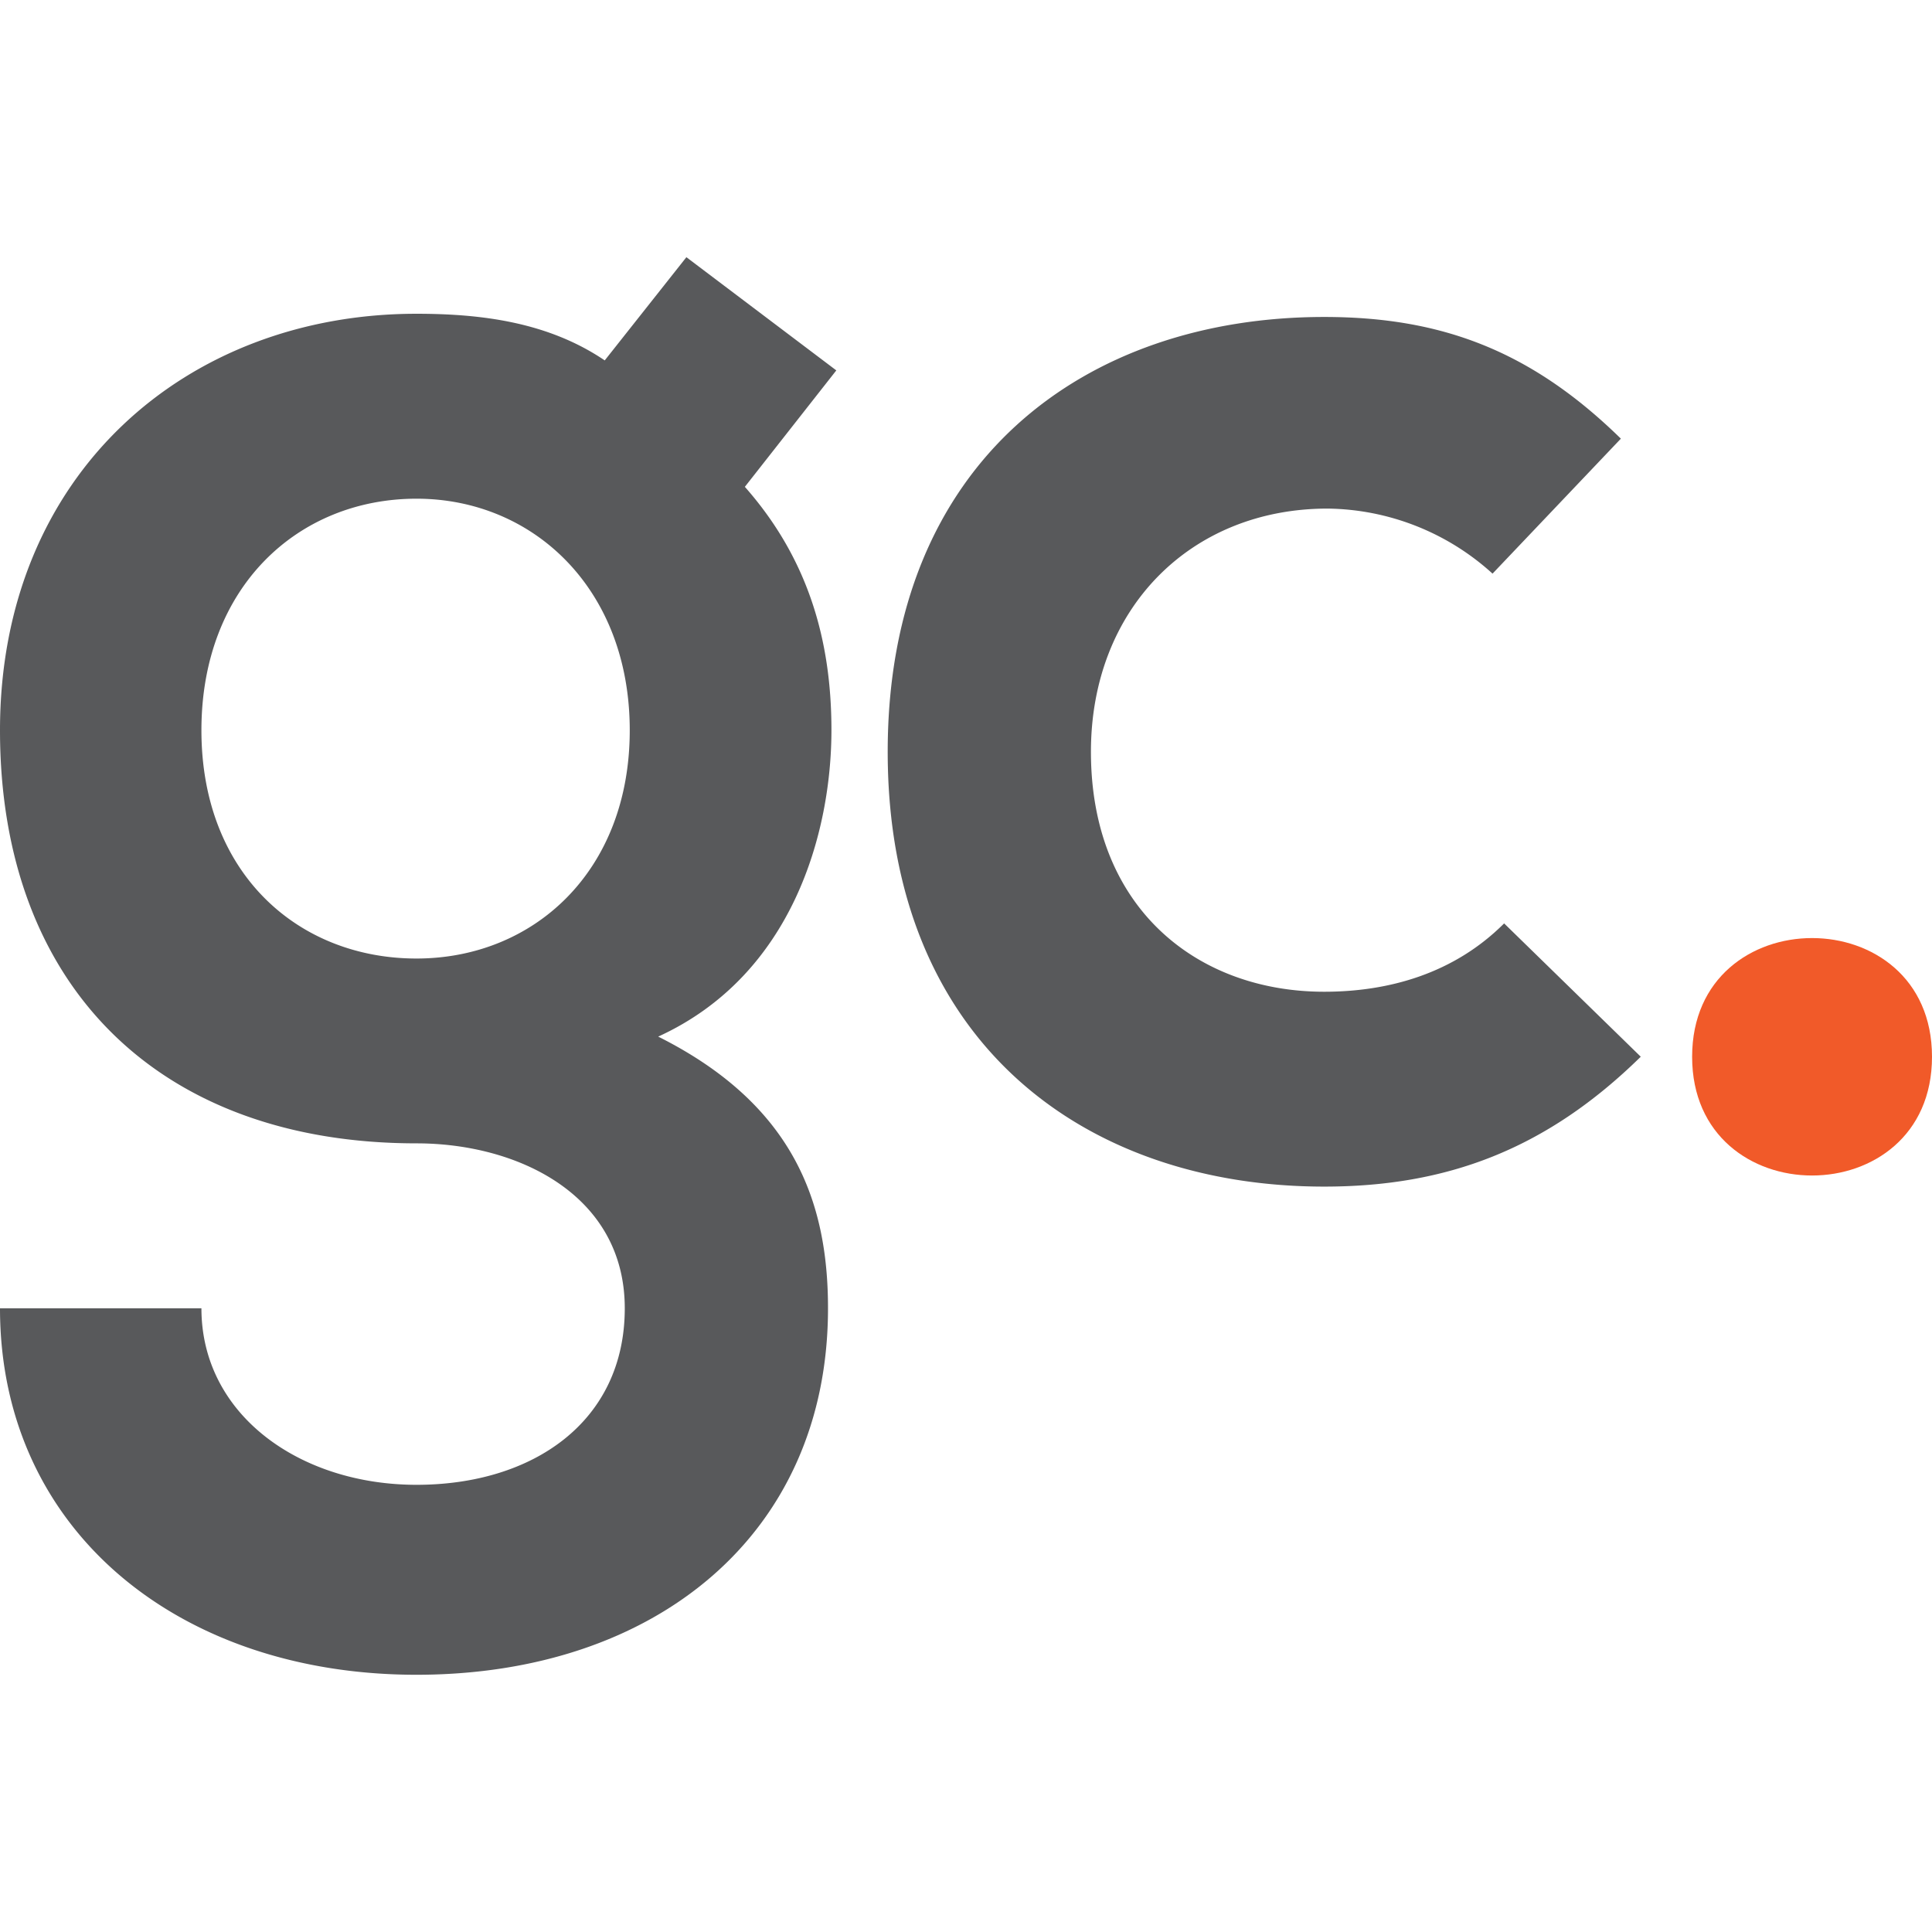 <svg xmlns="http://www.w3.org/2000/svg" id="Layer_1" data-name="Layer 1" viewBox="0 0 512 512"><defs><style>.cls-1{fill:#58595b;}.cls-2{fill:#f15a29;}</style></defs><path class="cls-1" d="M166.89,193.53c0,37.53-25.61,60.49-56.51,60.49-31.35,0-57-22.52-57-60.49s25.61-61.37,57-61.37c30.9,0,56.51,23.84,56.51,61.37m30.47-64.47,24.27-30.9-39.73-30L160.26,95.51c-15-10.15-32.67-12.36-49.88-12.36C49.46,83.15,0,125.53,0,193.53S42.38,303,110.38,303c26.94,0,55.19,13.68,55.19,43.71s-24.29,46.78-55.19,46.78-57-18.54-57-46.78H0c0,58.71,47.24,97.12,110.38,97.12s109.05-37.08,109.05-97.12c0-27.82-8.83-53.87-45-72,35.75-16.33,45.91-54.31,45.91-81.23,0-23.84-6.18-45.48-22.95-64.47m198.16,23,34-35.76C405.67,92.86,381.83,84,350.93,84c-63.14,0-115.68,38-115.68,115.23s52.54,115.23,115.68,115.23c32.23,0,58.72-9.71,83.89-34.42l-36.21-35.33c-13.25,13.24-30.46,18.11-47.68,18.11-33.57,0-61.82-22.08-61.82-63.59,0-38,26.5-64.45,62.7-64.45A66.08,66.08,0,0,1,395.52,152"></path><path class="cls-2" d="M512,280.06c0,41.95-63.57,41.95-63.57,0s63.57-41.95,63.57,0"></path></svg>